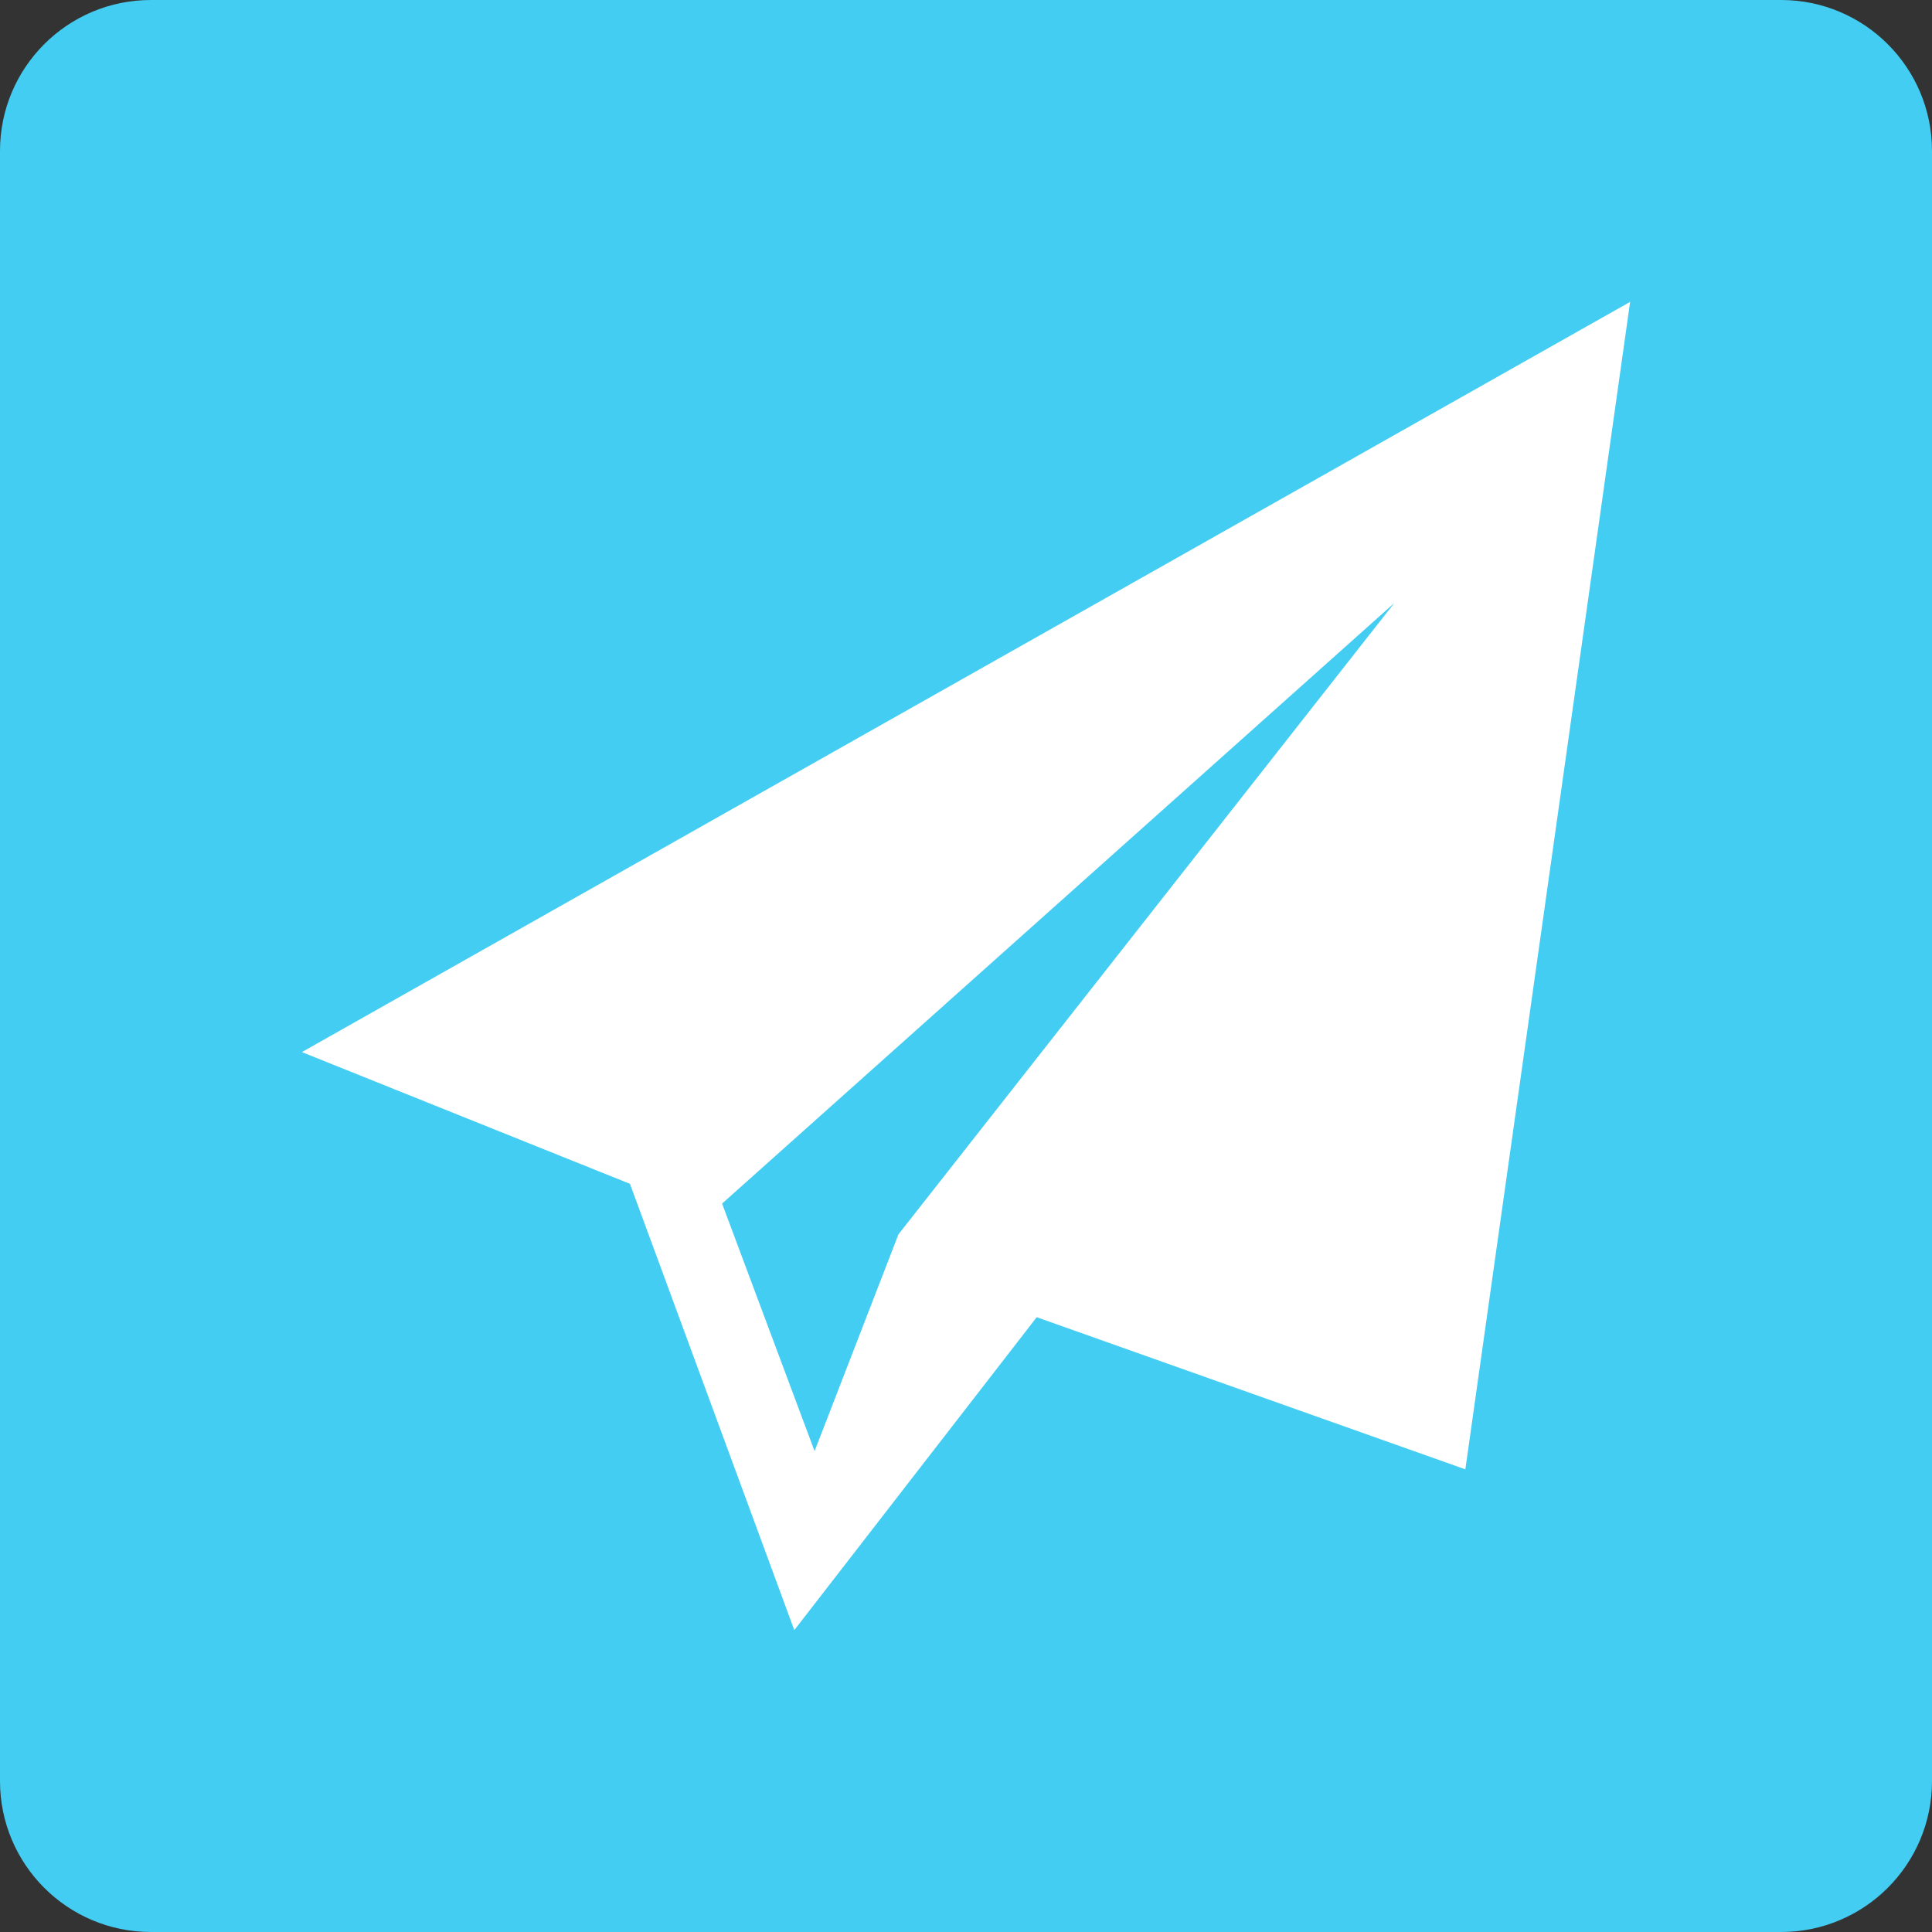 <?xml version="1.0" encoding="UTF-8"?><svg xmlns="http://www.w3.org/2000/svg" xmlns:xlink="http://www.w3.org/1999/xlink" width="32px" height="32px" version="1.1" viewBox="0 0 32 32"><rect x="0" y="0" width="32" height="32" fill="#333333" stroke="none"/><title>WePost</title><g id="WePost" fill="none" fill-rule="evenodd" stroke="none" stroke-width="1"><path id="Fill-1" fill="#44CDF2" d="M32,29.5 C32,30.881 30.881,32 29.5,32 L2.5,32 C1.119,32 0,30.881 0,29.5 L0,2.5 C0,1.119 1.119,0 2.5,0 L29.5,0 C30.881,0 32,1.119 32,2.5 L32,29.5 Z"/><path id="形状结合" fill="#FFFFFF" d="M27,5 L24.271,24.337 L17.171,21.817 L13.156,27 L10.434,19.608 L5,17.426 L27,5 Z M23.096,9.986 L11.96,19.935 L13.492,24.035 L14.881,20.445 L23.096,9.986 Z"/></g></svg>